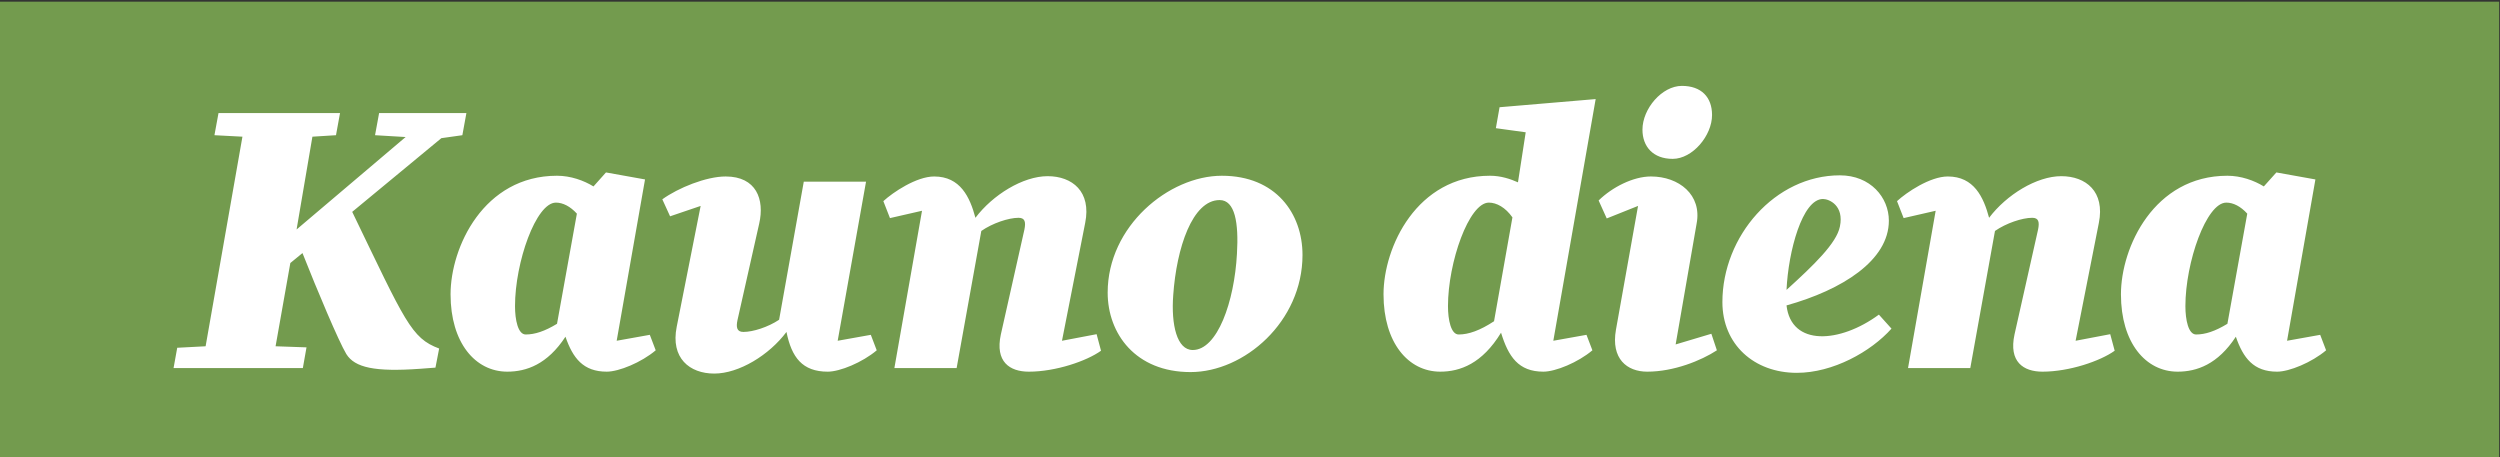 <?xml version="1.0" encoding="UTF-8" standalone="no"?>
<!-- Created with Inkscape (http://www.inkscape.org/) -->

<svg
   version="1.1"
   id="svg2"
   xml:space="preserve"
   width="220"
   height="40.228"
   viewBox="0 0 220 40.228"
   sodipodi:docname="kauno_diena.svg"
   inkscape:version="1.1.2 (b8e25be833, 2022-02-05)"
   xmlns:inkscape="http://www.inkscape.org/namespaces/inkscape"
   xmlns:sodipodi="http://sodipodi.sourceforge.net/DTD/sodipodi-0.dtd"
   xmlns="http://www.w3.org/2000/svg"
   xmlns:svg="http://www.w3.org/2000/svg"><rect x="0" y="0" width="220" height="40.228" fill="#333333" stroke="none"/><defs
     id="defs6"><clipPath
       clipPathUnits="userSpaceOnUse"
       id="clipPath18"><path
         d="M 0,792 H 612 V 0 H 0 Z"
         id="path16" /></clipPath></defs><sodipodi:namedview
     id="namedview4"
     pagecolor="#505050"
     bordercolor="#ffffff"
     borderopacity="1"
     inkscape:pageshadow="0"
     inkscape:pageopacity="0"
     inkscape:pagecheckerboard="1"
     showgrid="false"
     inkscape:zoom="1.0606602"
     inkscape:cx="96.637927"
     inkscape:cy="52.797306"
     inkscape:window-width="1920"
     inkscape:window-height="971"
     inkscape:window-x="0"
     inkscape:window-y="27"
     inkscape:window-maximized="1"
     inkscape:current-layer="g8" /><g
     id="g8"
     inkscape:groupmode="layer"
     inkscape:label="Kauno dienos pagrindinis logo"
     transform="matrix(1.333,0,0,-1.333,-70.667,589.333)"><path
       d="M 53,411.829 H 218 V 442 H 53 Z"
       style="fill:#739b4e;fill-opacity:1;fill-rule:nonzero;stroke:none;stroke-width:0.327"
       id="path10" /><g
       id="g12"
       transform="matrix(0.327,0,0,0.327,35.673,297.5)"><g
         id="g14"
         clip-path="url(#clipPath18)"><g
           id="g20"
           transform="translate(502.709,376.865)"><path
             d="m 0,0 c -2.457,-1.498 -4.463,-2.16 -6.32,-2.16 -1.567,0 -2.16,2.974 -2.16,5.723 0,8.849 4.232,20.901 8.257,20.901 1.412,0 2.897,-0.752 4.233,-2.228 z M 7.352,27.729 C 5.424,28.927 2.742,29.888 0,29.888 c -14.801,0 -21.492,-14.427 -21.492,-23.943 0,-9.754 4.978,-15.611 11.447,-15.611 3.869,0 8.107,1.477 11.75,7.055 1.49,-4.311 3.572,-7.055 8.334,-7.055 2.451,0 6.99,1.859 9.887,4.311 l -1.192,3.126 -6.689,-1.197 5.723,32.568 -7.881,1.413 z m -54.276,-8.987 c 2.229,1.558 5.5,2.657 7.512,2.657 1.338,10e-4 1.484,-0.883 1.191,-2.359 l -4.761,-21.2 c -1.192,-5.506 1.781,-7.506 5.65,-7.506 5.432,0 11.676,2.146 14.574,4.228 l -0.898,3.34 -6.99,-1.328 4.693,23.795 c 1.267,6.321 -2.606,9.433 -7.59,9.433 -4.978,0 -11.076,-3.773 -14.57,-8.403 -1.116,4.179 -3.049,8.342 -8.334,8.342 -3.565,0.001 -8.328,-3.197 -10.254,-4.979 l 1.336,-3.423 6.467,1.481 -5.579,-31.754 h 12.569 z M -89.008,6.844 c 0.362,7.802 3.194,18.35 7.358,18.35 1.265,0 4.302,-1.33 3.418,-5.569 -0.668,-3.348 -5.207,-7.729 -10.776,-12.781 m 0,-3.135 c 11.221,3.135 20.662,9.072 20.662,17.106 0,4.68 -3.711,9.155 -9.886,9.155 -13.09,0.001 -23.721,-12.281 -23.721,-25.591 0,-8.549 6.398,-14.281 15.025,-14.281 7.276,0 14.94,4.248 19.112,8.925 l -2.543,2.827 c -7.871,-5.791 -17.696,-6.459 -18.649,1.859 m -28.115,-13.375 c 5.353,0 10.863,2.228 14.057,4.311 l -1.114,3.341 -7.213,-2.156 4.235,24.393 c 1.113,5.806 -3.567,9.518 -9.219,9.518 -3.572,0.001 -7.811,-2.151 -10.562,-4.846 l 1.636,-3.627 6.321,2.527 -4.461,-24.994 c -1.039,-5.869 2.234,-8.467 6.32,-8.467 m 5.131,42.963 c 4.019,0 7.951,4.694 7.951,8.858 0.002,3.578 -2.15,5.875 -6.092,5.875 -4.023,0 -7.957,-4.608 -7.957,-8.842 0,-3.425 2.158,-5.891 6.098,-5.891 M -148.055,0.514 c -2.826,-1.858 -5.131,-2.674 -7.142,-2.674 -1.559,0 -2.158,2.974 -2.158,5.723 0,8.849 4.24,20.901 8.255,20.901 1.559,0 3.344,-0.968 4.756,-2.98 z m 4.832,28.044 c -1.49,0.66 -3.418,1.33 -5.654,1.33 -14.793,0 -21.49,-14.427 -21.49,-23.943 0,-9.754 4.984,-15.611 11.451,-15.611 4.02,0 8.48,1.631 12.275,7.869 1.483,-4.824 3.495,-7.869 8.549,-7.869 2.449,0 6.99,1.859 9.895,4.311 l -1.194,3.126 -6.695,-1.197 8.549,48.79 -19.402,-1.644 -0.747,-4.232 6.024,-0.828 z m -65.659,-33.851 c -3.195,0 -4.385,5.063 -3.939,11.084 0.667,9.518 3.862,19.188 9.37,19.188 3.112,0 3.864,-4.61 3.494,-10.848 -0.522,-9.67 -3.946,-19.424 -8.925,-19.424 m -0.446,-4.455 c 10.855,0 22.605,10.186 22.605,23.643 0,8.341 -5.353,15.993 -16.282,15.993 -10.708,0 -23.053,-10.186 -23.053,-23.581 0,-8.321 5.647,-16.055 16.73,-16.055 m -42.239,28.49 c 2.228,1.558 5.5,2.657 7.513,2.657 1.336,10e-4 1.482,-0.883 1.19,-2.359 l -4.762,-21.2 c -1.19,-5.506 1.782,-7.506 5.654,-7.506 5.43,0 11.675,2.146 14.571,4.228 l -0.891,3.34 -6.99,-1.328 4.685,23.795 c 1.267,6.321 -2.602,9.433 -7.582,9.433 -4.985,0 -11.083,-3.773 -14.578,-8.403 -1.113,4.179 -3.049,8.342 -8.326,8.342 -3.572,0.001 -8.326,-3.197 -10.262,-4.979 l 1.336,-3.423 6.469,1.481 -5.577,-31.754 h 12.567 z m -39.335,-20.387 c 1.037,-5.123 3.197,-8.021 8.328,-8.021 2.457,0 6.99,1.859 9.893,4.311 l -1.192,3.126 -6.69,-1.197 5.723,32.115 h -12.568 L -292.39,0.814 c -2.228,-1.49 -5.279,-2.459 -7.214,-2.459 -1.338,0 -1.49,0.969 -1.19,2.381 l 4.385,19.487 c 1.121,4.909 -0.591,9.518 -6.766,9.518 -3.942,0.001 -9.588,-2.299 -12.791,-4.61 l 1.567,-3.431 6.17,2.095 -4.832,-24.395 c -1.267,-6.322 2.603,-9.449 7.581,-9.449 4.984,0 11.084,3.727 14.578,8.404 M -337.227,0 c -2.458,-1.498 -4.463,-2.16 -6.322,-2.16 -1.565,0 -2.157,2.974 -2.157,5.723 0,8.849 4.239,20.901 8.257,20.901 1.405,0 2.895,-0.752 4.233,-2.228 z m 7.36,27.729 c -1.936,1.198 -4.611,2.159 -7.36,2.159 -14.8,0 -21.492,-14.427 -21.492,-23.943 0,-9.754 4.979,-15.611 11.453,-15.611 3.865,0 8.104,1.477 11.745,7.055 1.49,-4.311 3.572,-7.055 8.334,-7.055 2.449,0 6.99,1.859 9.885,4.311 l -1.19,3.126 -6.69,-1.197 5.723,32.568 -7.882,1.413 z m -58.747,-13.452 c 2.972,-7.519 7.29,-17.787 8.849,-20.384 1.714,-2.743 5.73,-3.641 14.947,-2.973 l 3.05,0.23 0.746,3.858 c -5.655,2.094 -6.845,5.43 -17.553,27.589 l 17.997,14.878 4.241,0.598 0.815,4.465 h -17.622 l -0.82,-4.465 6.174,-0.368 -22.014,-18.665 3.195,18.735 4.762,0.298 0.815,4.465 h -24.534 l -0.821,-4.465 5.652,-0.298 -7.434,-42.314 -5.731,-0.301 -0.738,-4.094 h 26.101 l 0.738,4.176 -6.245,0.219 2.979,16.807 z"
             style="fill:#ffffff;fill-opacity:1;fill-rule:evenodd;stroke:none"
             id="path22" /></g></g></g></g></svg>
